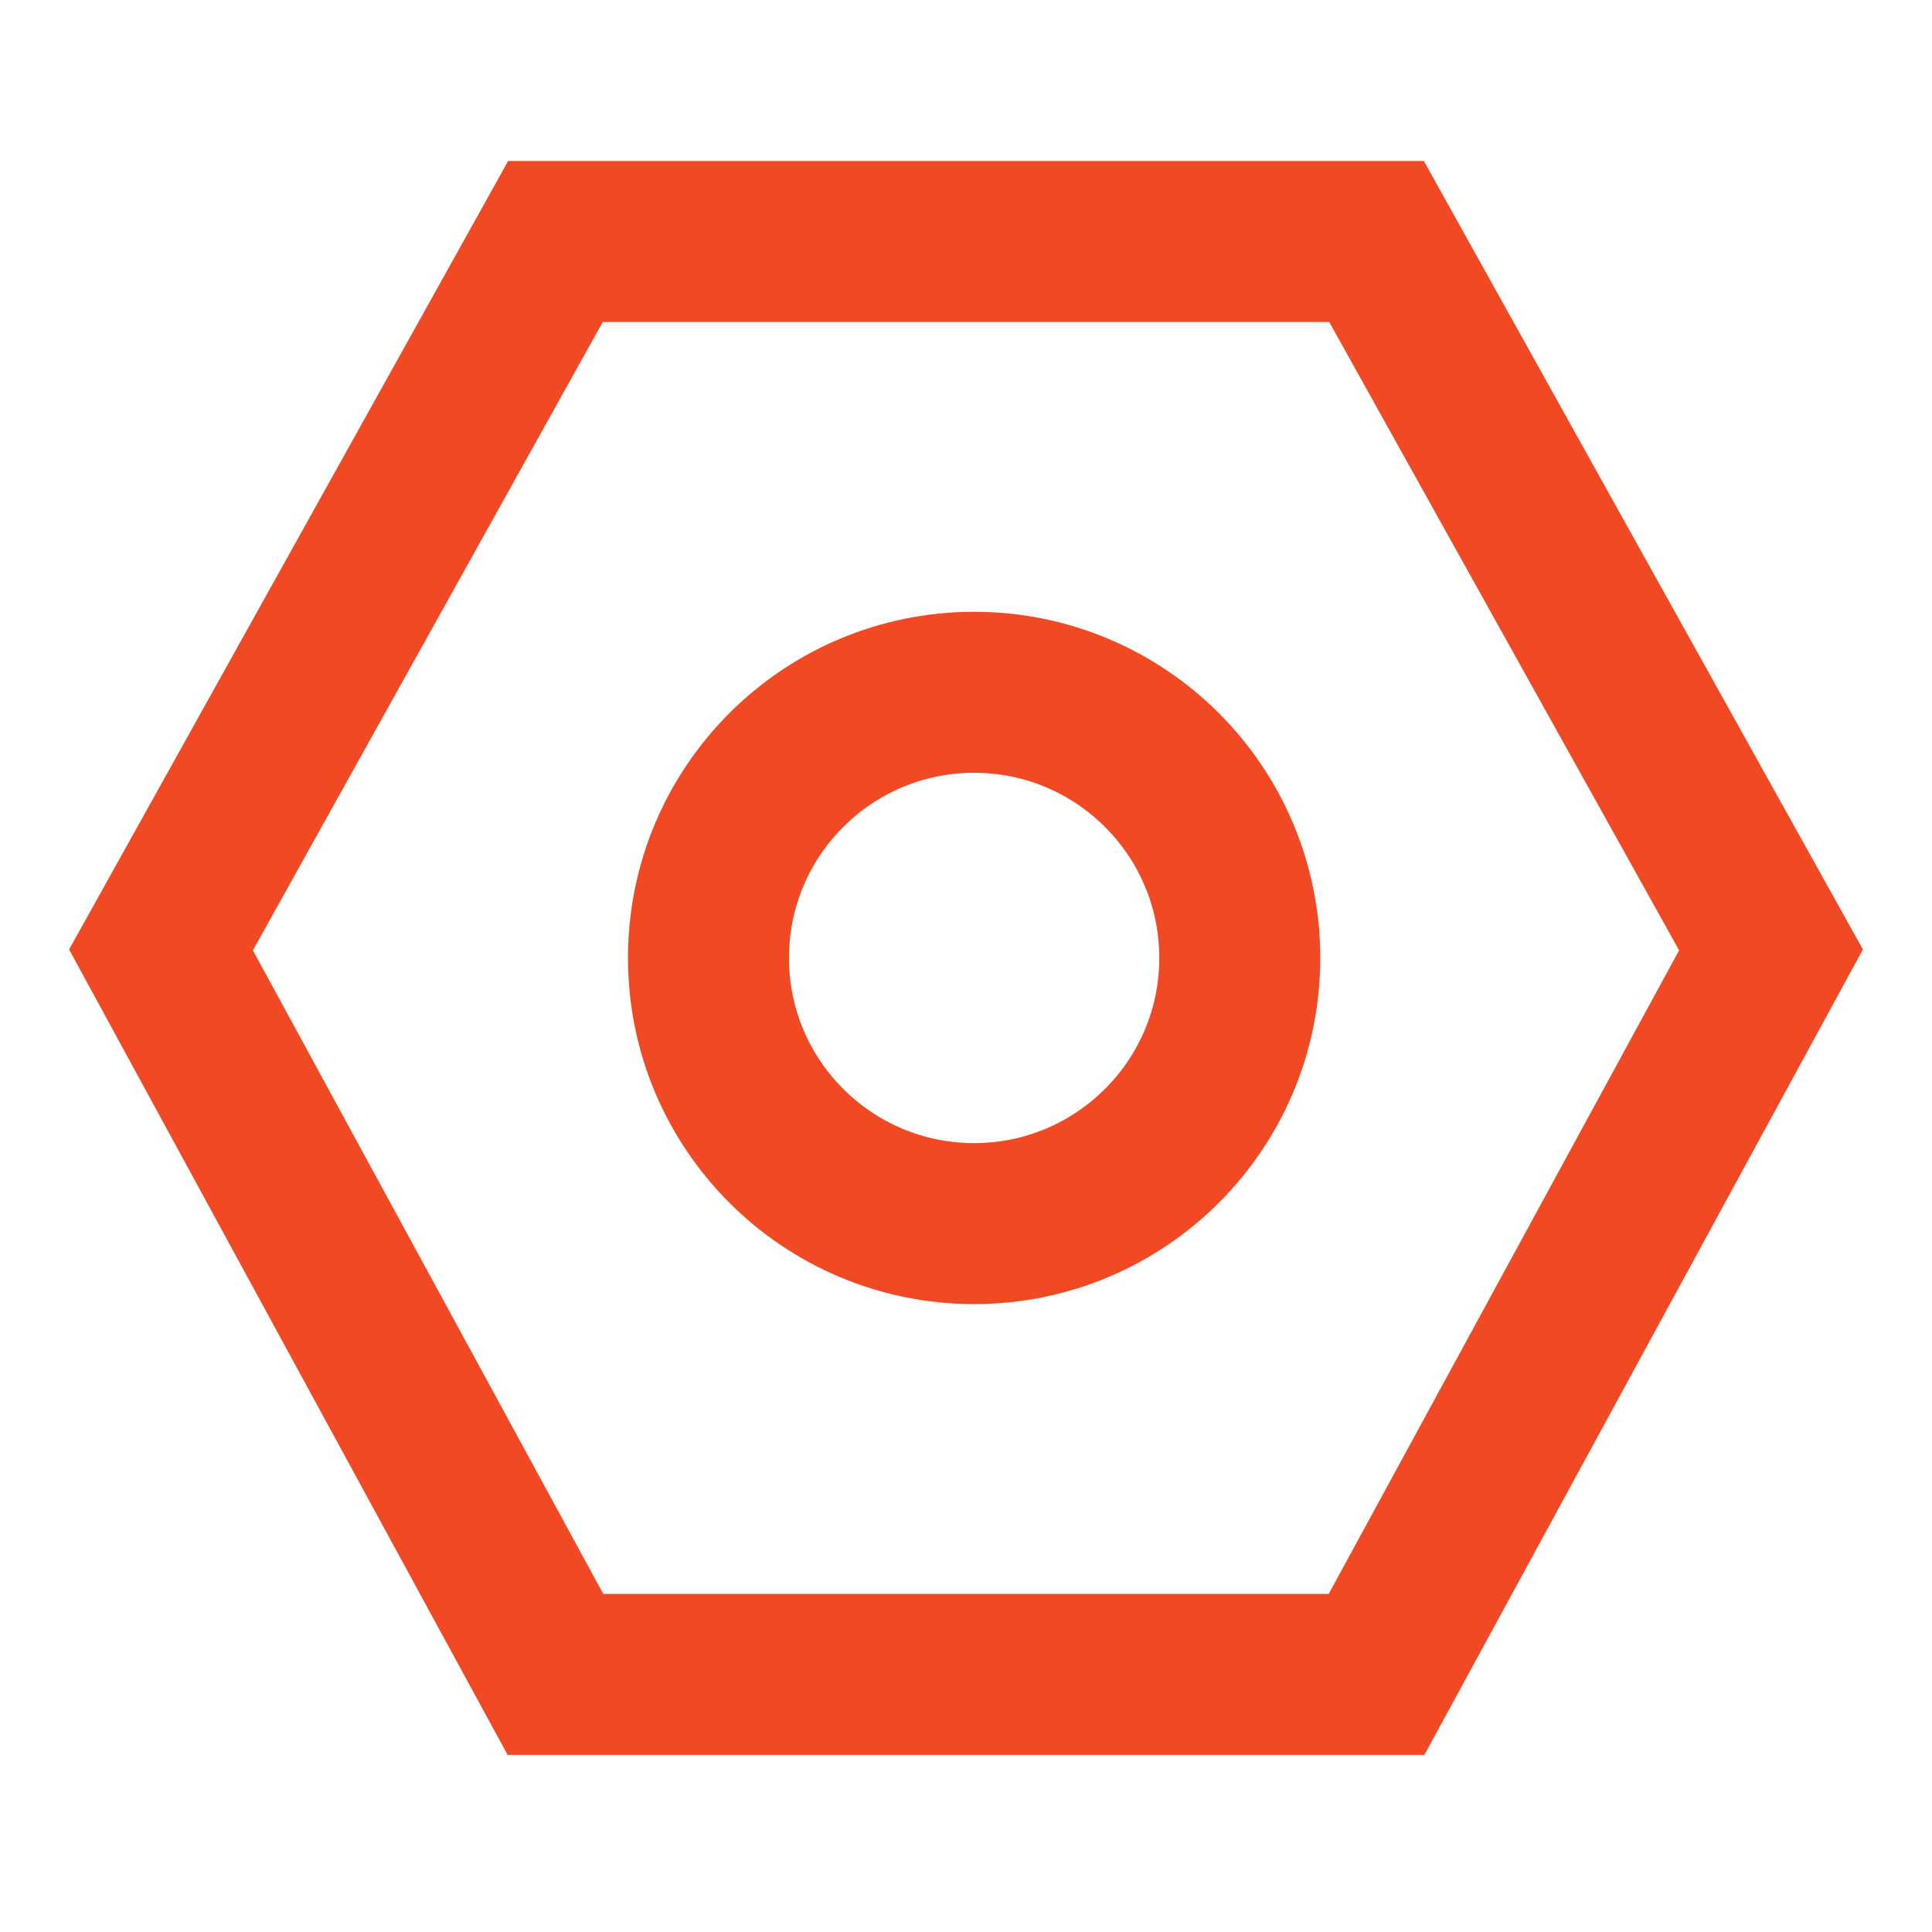 <svg width="48" height="48" viewBox="0 0 48 48" fill="none" xmlns="http://www.w3.org/2000/svg">
<path d="M13.8 6L4 23.6L13.8 41.6H34.2L44 23.6L34.2 6H13.8Z" stroke="#F04924" stroke-width="4" stroke-linecap="round"/>
<path d="M30.802 23.8C30.802 27.445 27.847 30.4 24.202 30.4C20.556 30.4 17.602 27.445 17.602 23.8C17.602 20.155 20.556 17.2 24.202 17.2C27.847 17.2 30.802 20.155 30.802 23.8Z" stroke="#F04924" stroke-width="4"/>
</svg>
